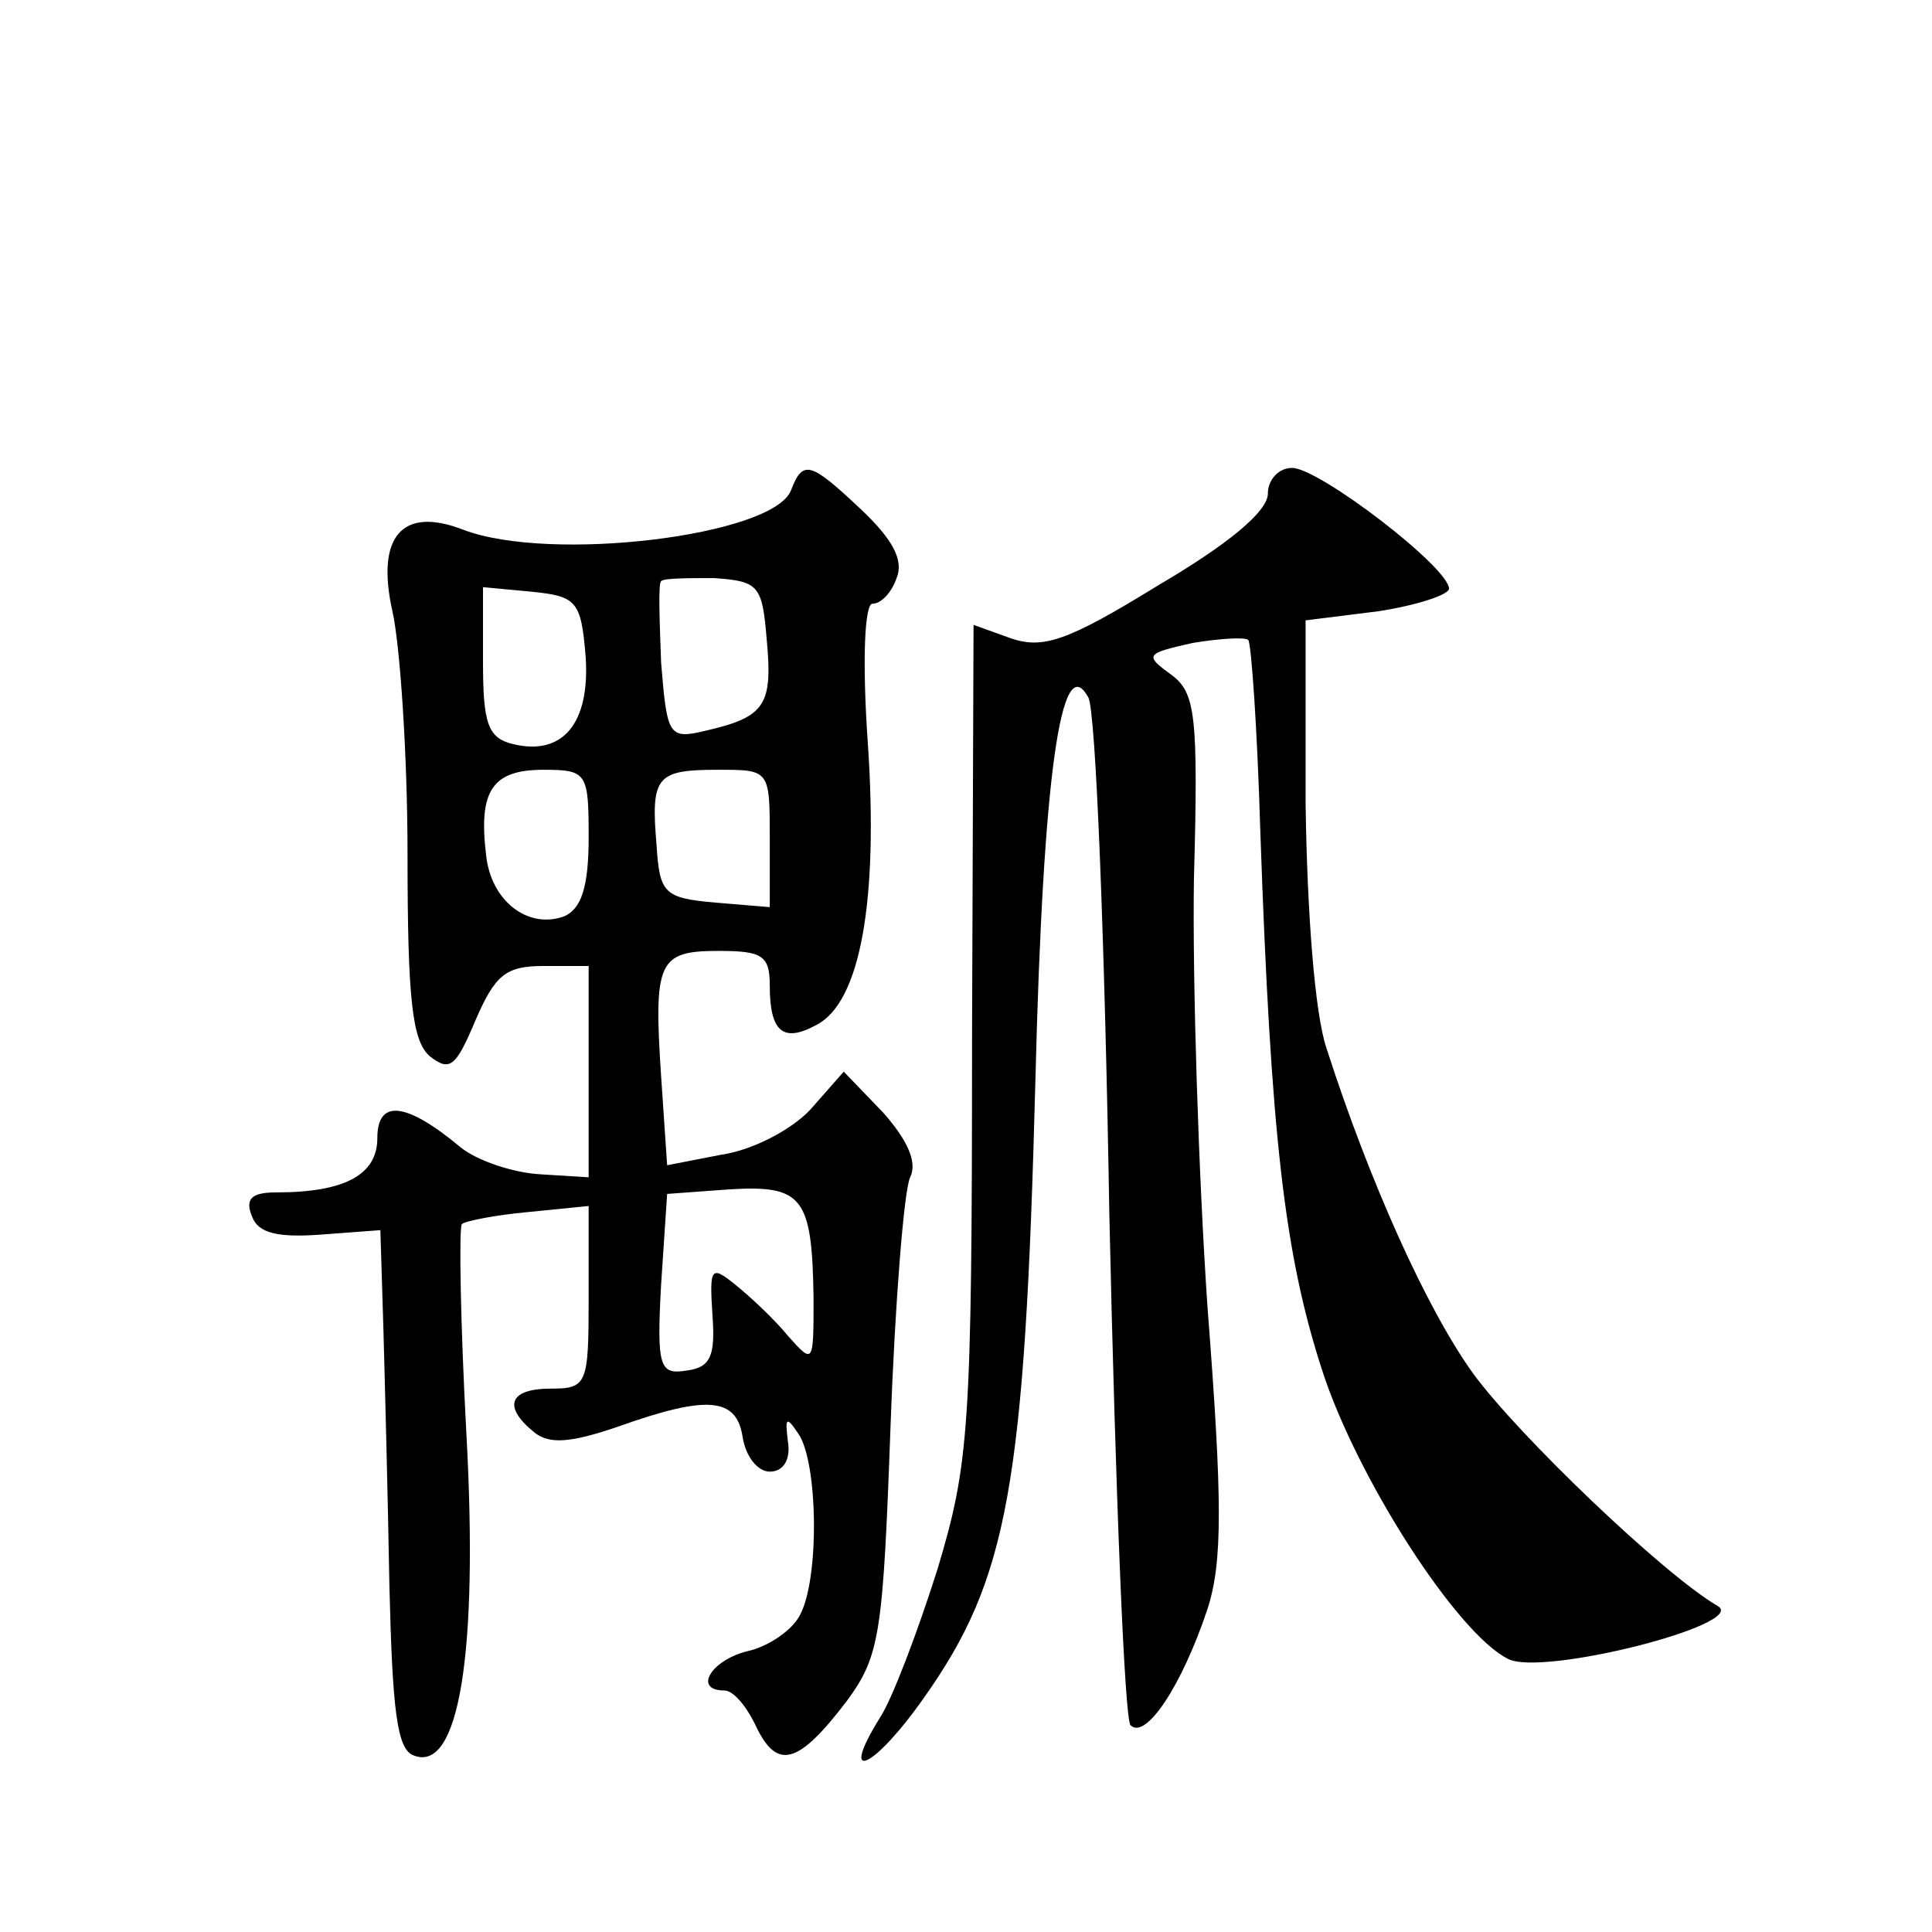 <?xml version="1.0" standalone="no"?>
<!DOCTYPE svg PUBLIC "-//W3C//DTD SVG 20010904//EN"
 "http://www.w3.org/TR/2001/REC-SVG-20010904/DTD/svg10.dtd">
<svg version="1.0" xmlns="http://www.w3.org/2000/svg"
 width="128pt" height="128pt" viewBox="0 0 128 128"
 preserveAspectRatio="xMidYMid meet">
<g transform="translate(0,128) scale(0.1,-0.1)"
fill="#0" stroke="none">
<path d="M524 955 c-12 -30 -159 -48 -217 -26 -41 16 -58 -5 -47 -54 5 -22 10 -95
10 -161 0 -96 3 -124 15 -134 13 -10 17 -7 30 24 13 30 20 36 45 36 l30 0 0 -70
0 -70 -32 2 c-18 1 -42 9 -53 18 -36 30 -55 32 -55 6 0 -24 -21 -36 -67 -36 -16
0 -21 -4 -16 -16 4 -11 17 -14 45 -12 l40 3 2 -65 c1 -36 3 -113 4 -171 2 -82 5
-108 16 -112 30 -12 43 67 35 213 -4 74 -5 137 -3 139 2 2 22 6 44 8 l40 4 0 -61
c0 -57 -1 -60 -25 -60 -28 0 -32 -12 -11 -29 10 -8 24 -7 56 4 59 21 78 19 82 -7
2 -13 10 -23 18 -23 9 0 14 8 12 20 -2 16 -1 17 7 5 13 -19 14 -96 1 -120 -5 -10
-21 -21 -35 -24 -24 -6 -36 -26 -15 -26 6 0 15 -11 21 -24 14 -29 28 -25 60 17
22 30 24 44 29 182 3 83 9 157 13 165 5 10 -2 25 -18 43 l-26 27 -22 -25 c-12 -13
-38 -27 -59 -30 l-36 -7 -4 59 c-5 76 -2 83 38 83 29 0 34 -3 34 -23 0 -31 9 -38
31 -26 29 15 41 82 34 186 -4 57 -2 93 3 93 6 0 13 8 16 17 5 12 -3 26 -23 45 -34
32 -39 34 -47 13z m-16 -99 c4 -43 -1 -51 -40 -60 -25 -6 -26 -4 -30 45 -1 28 -2
52 0 54 2 2 18 2 35 2 30 -2 32 -5 35 -41z m-120 -11 c3 -44 -15 -66 -48 -58 -17
4 -20 14 -20 55 l0 49 32 -3 c30 -3 33 -6 36 -43z m2 -120 c0 -33 -5 -47 -16 -52
-24 -9 -49 10 -52 41 -5 42 4 56 38 56 29 0 30 -2 30 -45z m120 -1 l0 -45 -36 3
c-34 3 -37 6 -39 38 -4 46 0 50 41 50 34 0 34 0 34 -46z m29 -304 c0 -44 0 -44
-17 -25 -9 11 -25 26 -35 34 -16 13 -17 11 -15 -20 2 -27 -1 -35 -17 -37 -18 -3
-20 2 -17 57 l4 60 41 3 c49 3 55 -5 56 -72z M840 953 c0 -12 -27 -34 -73 -61 -60
-37 -76 -42 -97 -35 l-25 9 -1 -275 c0 -259 -2 -281 -23 -351 -13 -41 -30 -86 -38
-98 -28 -45 -4 -34 29 13 56 79 67 141 74 410 5 201 17 286 35 253 5 -8 11 -163
14 -344 4 -181 10 -333 14 -337 10 -10 34 26 51 77 10 31 10 71 0 200 -6 88 -10
216 -9 283 3 110 1 124 -15 136 -18 13 -17 14 14 21 18 3 35 4 37 2 2 -2 6 -59
8 -127 7 -202 16 -280 41 -357 23 -71 89 -174 123 -191 22 -12 160 23 139 35 -36
21 -132 113 -162 154 -31 43 -69 128 -97 215 -8 23 -13 91 -14 162 l0 122 48 6
c26 4 47 11 47 15 0 14 -86 80 -104 80 -9 0 -16 -8 -16 -17z"/>
</g>
</svg>
